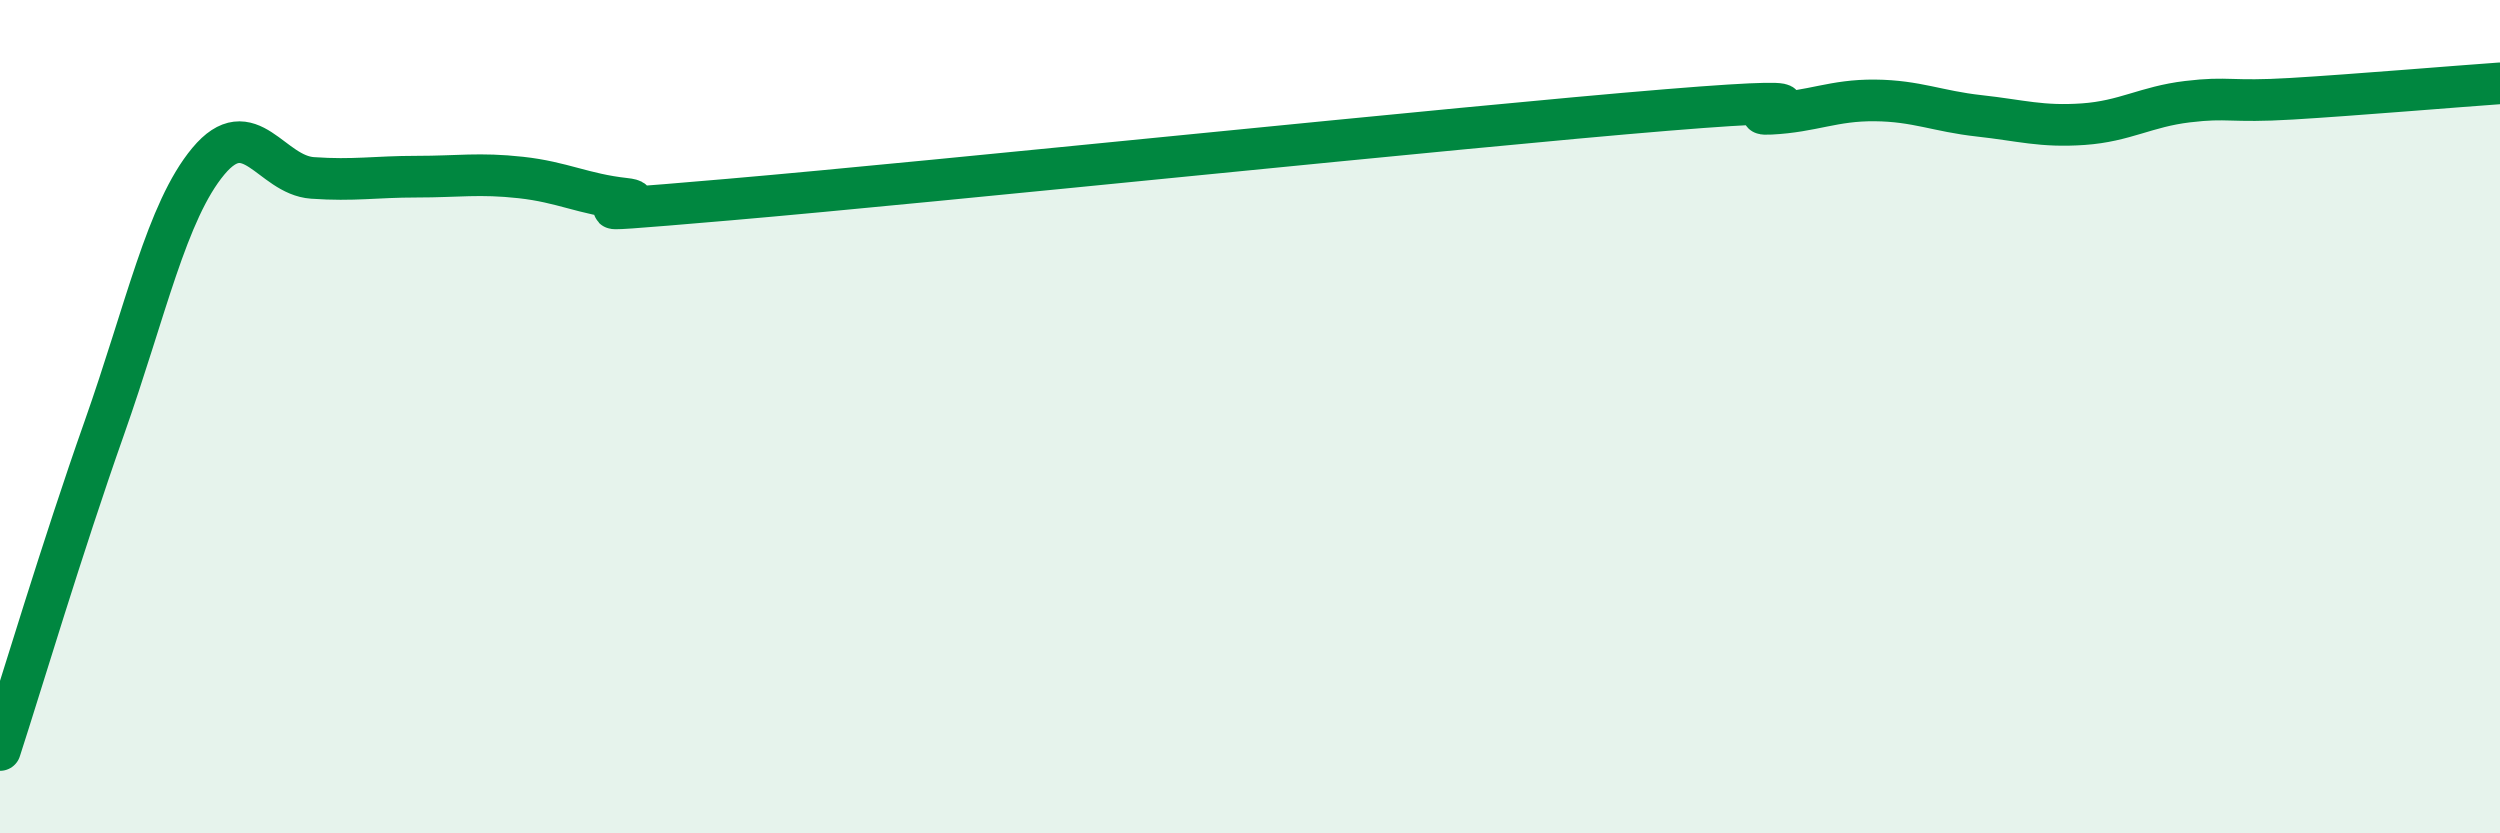 
    <svg width="60" height="20" viewBox="0 0 60 20" xmlns="http://www.w3.org/2000/svg">
      <path
        d="M 0,18 C 0.5,16.46 1.5,13.11 2.5,10.28 C 3.5,7.45 4,5.07 5,3.87 C 6,2.67 6.5,4.2 7.5,4.27 C 8.5,4.34 9,4.24 10,4.24 C 11,4.24 11.5,4.15 12.5,4.26 C 13.5,4.37 14,4.66 15,4.77 C 16,4.88 12.5,5.22 17.5,4.79 C 22.5,4.36 35,3.05 40,2.64 C 45,2.23 41.5,2.78 42.5,2.73 C 43.5,2.68 44,2.4 45,2.41 C 46,2.42 46.5,2.67 47.5,2.78 C 48.5,2.89 49,3.05 50,2.98 C 51,2.91 51.5,2.56 52.5,2.44 C 53.5,2.32 53.5,2.46 55,2.37 C 56.5,2.28 59,2.07 60,2L60 20L0 20Z"
        fill="#008740"
        opacity="0.1"
        stroke-linecap="round"
        stroke-linejoin="round"
      />
      <path
        d="M 0,18 C 0.5,16.46 1.5,13.11 2.5,10.28 C 3.5,7.45 4,5.07 5,3.87 C 6,2.67 6.5,4.2 7.5,4.27 C 8.5,4.34 9,4.24 10,4.24 C 11,4.24 11.5,4.15 12.5,4.26 C 13.5,4.37 14,4.66 15,4.77 C 16,4.88 12.5,5.22 17.5,4.79 C 22.5,4.36 35,3.05 40,2.64 C 45,2.23 41.5,2.78 42.5,2.73 C 43.5,2.68 44,2.4 45,2.41 C 46,2.42 46.5,2.67 47.5,2.78 C 48.5,2.89 49,3.05 50,2.98 C 51,2.91 51.5,2.56 52.5,2.44 C 53.5,2.32 53.5,2.46 55,2.37 C 56.5,2.28 59,2.07 60,2"
        stroke="#008740"
        stroke-width="1"
        fill="none"
        stroke-linecap="round"
        stroke-linejoin="round"
      />
    </svg>
  